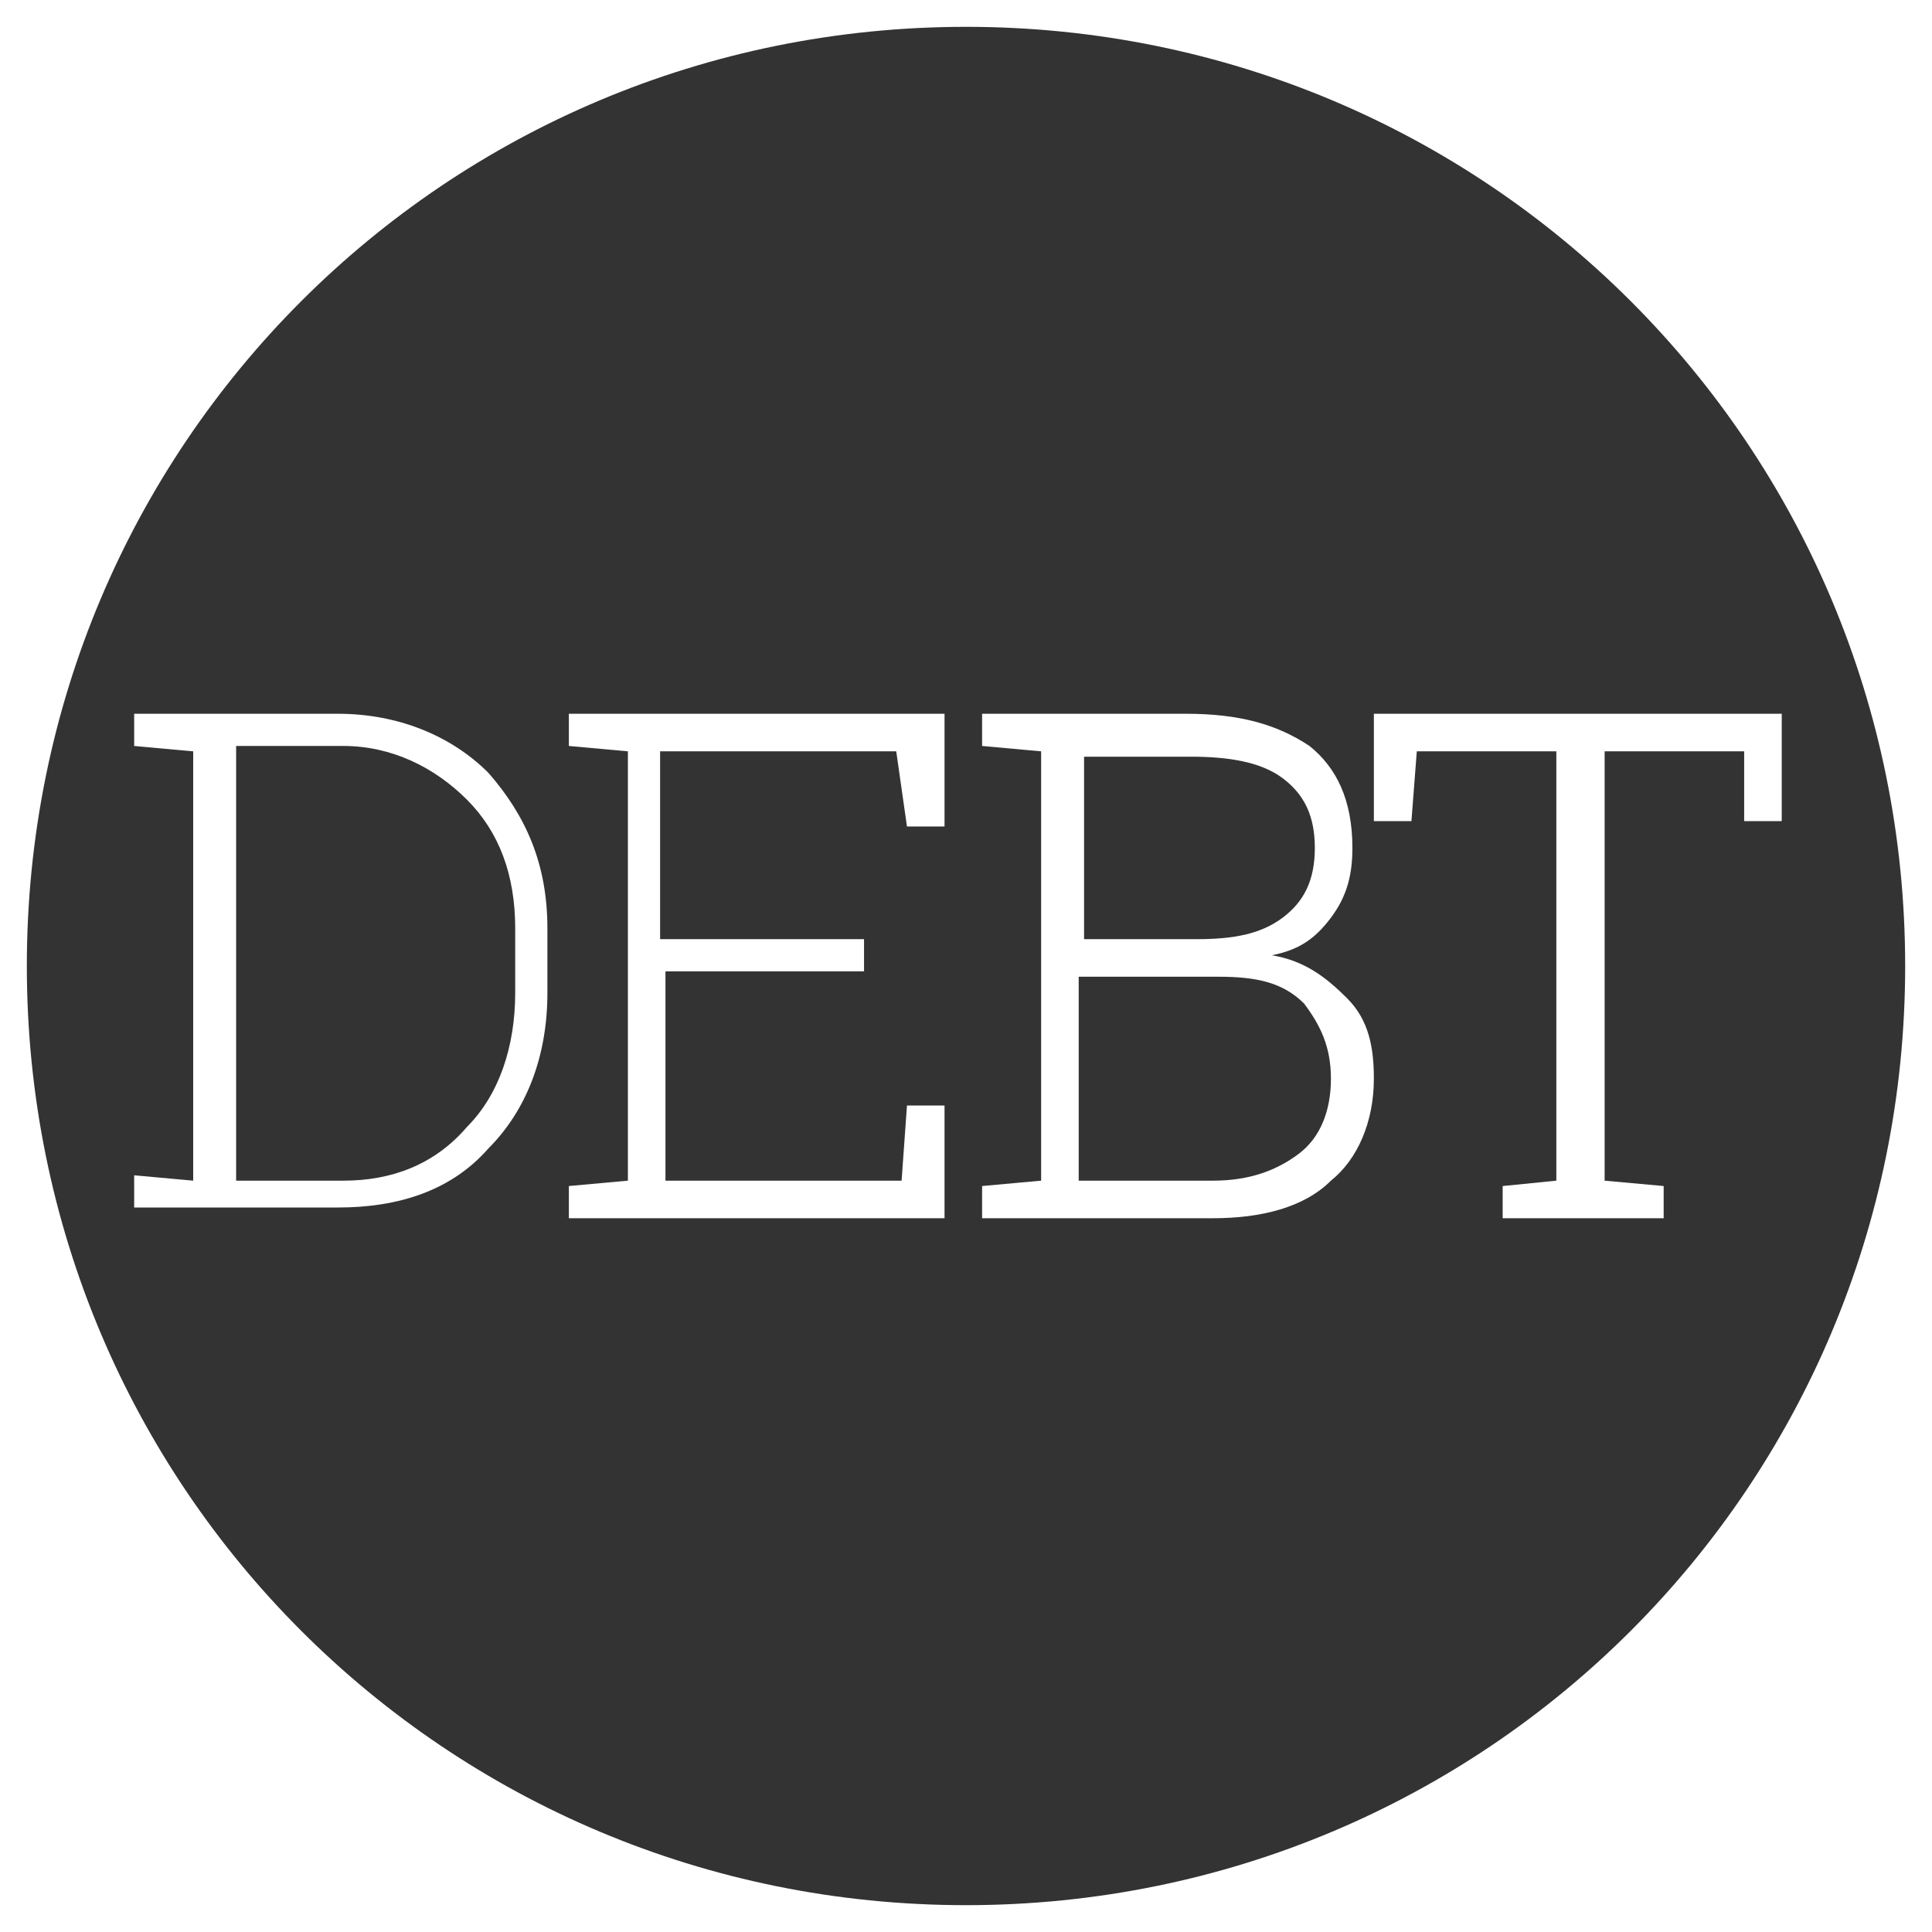 <?xml version="1.0" encoding="utf-8"?>
<!-- Generator: Adobe Illustrator 25.0.0, SVG Export Plug-In . SVG Version: 6.00 Build 0)  -->
<!DOCTYPE svg PUBLIC "-//W3C//DTD SVG 1.1//EN" "http://www.w3.org/Graphics/SVG/1.1/DTD/svg11.dtd">
<svg version="1.1" id="Layer_1" xmlns:x="http://ns.adobe.com/Extensibility/1.0/" xmlns:i="http://ns.adobe.com/AdobeIllustrator/10.0/" xmlns:graph="http://ns.adobe.com/Graphs/1.0/"
	 xmlns="http://www.w3.org/2000/svg" xmlns:xlink="http://www.w3.org/1999/xlink" x="0px" y="0px" viewBox="0 0 36 36"
	 style="enable-background:new 0 0 36 36;" xml:space="preserve">
<rect x="0" y="0" width="36" height="36" fill="#333333" stroke="none"/>
<style type="text/css">
	.st0{fill:none;}
	.st1{fill:#FFFFFF;}
</style>
<path class="st0" d="M18,35.5c9.7,0,17.5-7.8,17.5-17.5S27.7,0.5,18,0.5S0.5,8.3,0.5,18S8.3,35.5,18,35.5"/>
<path class="st1" d="M0,0v36h36V0H0z M18,35.5C8.3,35.5,0.5,27.7,0.5,18S8.3,0.5,18,0.5c9.7,0,17.5,7.8,17.5,17.5S27.7,35.5,18,35.5
	z"/>
<g>
	<path class="st1" d="M6.3,13.3c1.1,0,2.1,0.4,2.8,1.1c0.7,0.8,1.1,1.7,1.1,2.9v1.2c0,1.2-0.4,2.2-1.1,2.9c-0.7,0.8-1.7,1.1-2.8,1.1
		H2.5v-0.6L3.6,22V14l-1.1-0.1v-0.6h1.1H6.3z M4.4,14V22h2c0.9,0,1.7-0.3,2.3-1c0.6-0.6,0.9-1.5,0.9-2.5v-1.2c0-1-0.3-1.8-0.9-2.4
		c-0.6-0.6-1.4-1-2.3-1H4.4z"/>
	<path class="st1" d="M16.2,18.1h-3.8V22h4.4l0.1-1.4h0.7v2.1h-7v-0.6l1.1-0.1V14l-1.1-0.1v-0.6h1.1h5.9v2.1h-0.7L16.7,14h-4.4v3.5
		h3.8V18.1z"/>
	<path class="st1" d="M22.1,13.3c1,0,1.7,0.2,2.3,0.6c0.5,0.4,0.8,1,0.8,1.9c0,0.5-0.1,0.9-0.4,1.3c-0.3,0.4-0.6,0.6-1.1,0.7
		c0.6,0.1,1,0.4,1.4,0.8c0.4,0.4,0.5,0.9,0.5,1.5c0,0.8-0.3,1.5-0.8,1.9c-0.5,0.5-1.3,0.7-2.2,0.7h-4.3v-0.6l1.1-0.1V14l-1.1-0.1
		v-0.6h1.1H22.1z M20.1,17.5h2.2c0.7,0,1.2-0.1,1.6-0.4c0.4-0.3,0.6-0.7,0.6-1.3c0-0.6-0.2-1-0.6-1.3c-0.4-0.3-1-0.4-1.7-0.4h-2
		V17.5z M20.1,18.2V22h2.5c0.7,0,1.2-0.2,1.6-0.5c0.4-0.3,0.6-0.8,0.6-1.4c0-0.6-0.2-1-0.5-1.4c-0.4-0.4-0.9-0.5-1.6-0.5H20.1z"/>
	<path class="st1" d="M33.2,13.3v2h-0.7L32.5,14h-2.6V22l1.1,0.1v0.6H28v-0.6l1-0.1V14h-2.6l-0.1,1.3h-0.7v-2H33.2z"/>
</g>
</svg>
